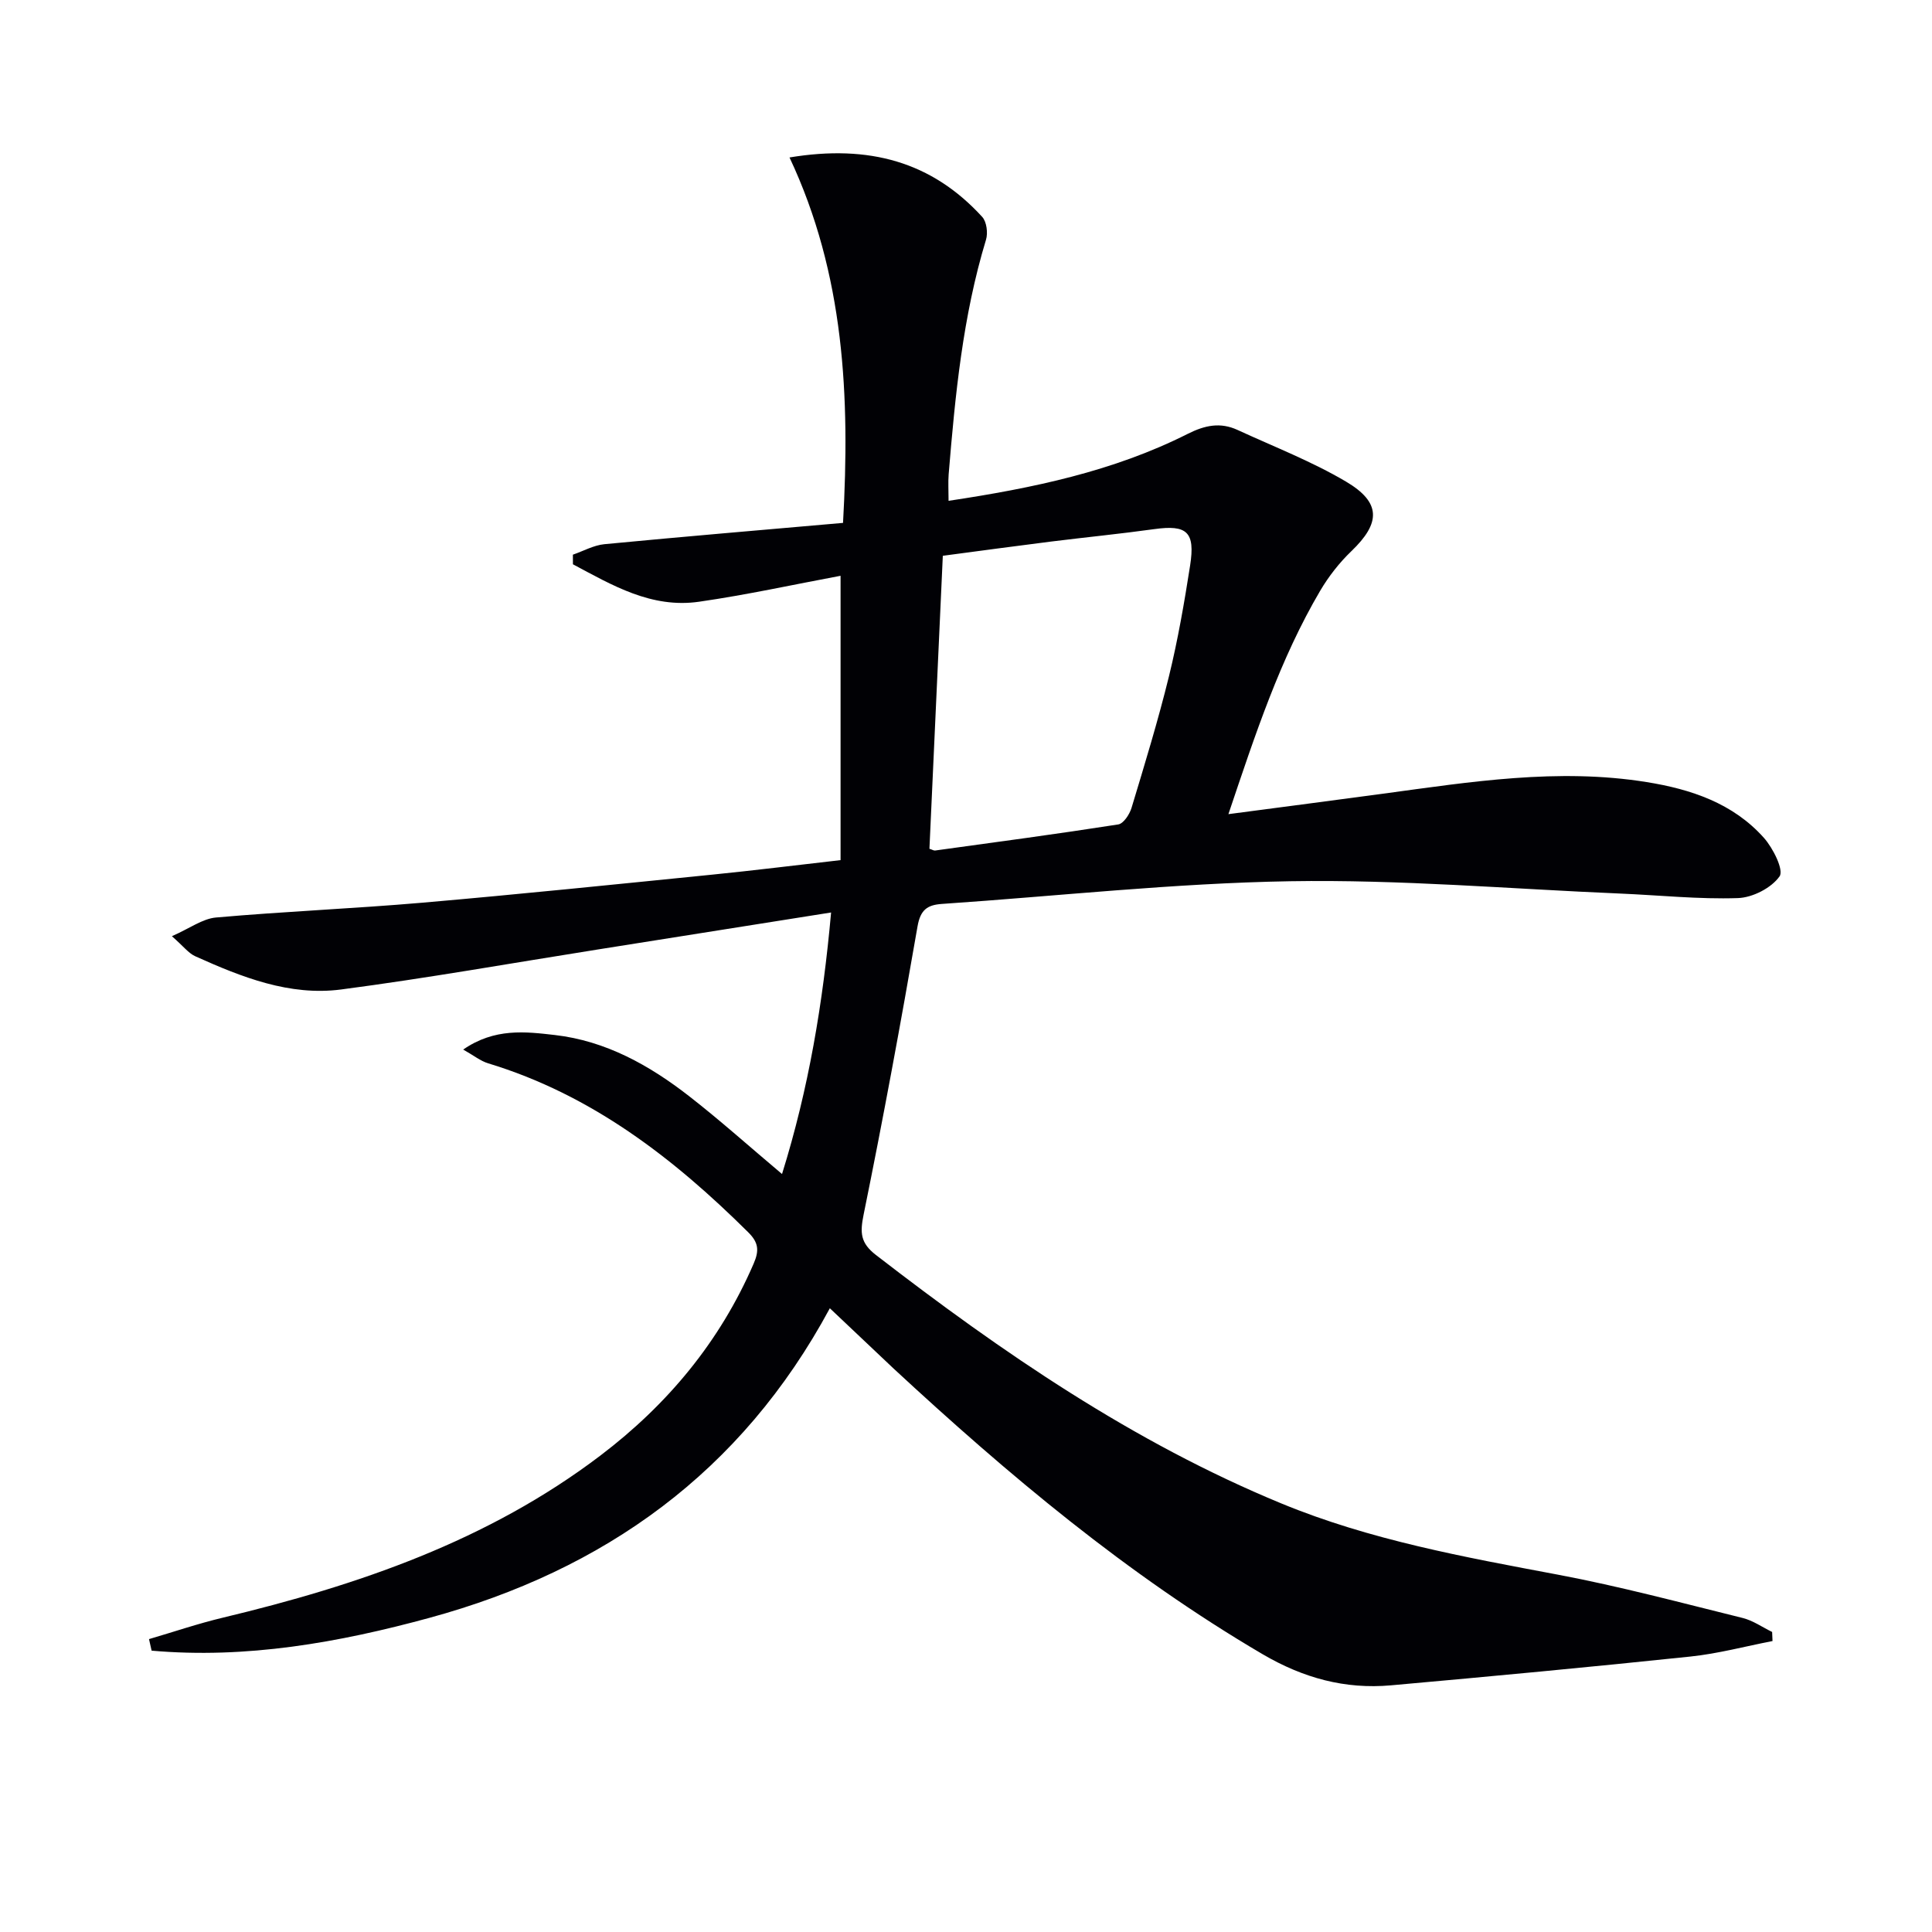 <svg enable-background="new 0 0 400 400" viewBox="0 0 400 400" xmlns="http://www.w3.org/2000/svg"><path d="m171.81 270.86c-18.33 34.03-46.76 54.23-82.87 64.09-18.82 5.14-37.97 8.53-57.55 6.8-.18-.8-.36-1.59-.54-2.39 5.09-1.49 10.13-3.21 15.29-4.44 27.99-6.7 54.9-15.9 78.16-33.56 13.91-10.56 24.76-23.59 31.74-39.75 1.17-2.7 1.02-4.36-1.14-6.49-15.53-15.41-32.5-28.5-53.83-34.97-1.59-.48-2.98-1.62-5.17-2.85 6.51-4.5 12.88-3.71 18.98-3.01 10.55 1.21 19.59 6.27 27.82 12.68 6.41 4.99 12.47 10.43 19.21 16.1 5.53-17.73 8.47-35.38 10.16-54.15-16.62 2.64-32.46 5.15-48.3 7.66-17.7 2.8-35.37 5.95-53.13 8.28-10.69 1.4-20.62-2.56-30.22-6.88-1.4-.63-2.44-2.06-4.83-4.15 3.7-1.63 6.34-3.62 9.12-3.87 14.24-1.26 28.53-1.84 42.77-3.07 20.03-1.74 40.03-3.8 60.03-5.81 8.58-.86 17.14-1.93 26.52-3 0-19.65 0-38.87 0-58.87-9.54 1.78-19.36 3.94-29.28 5.37-9.9 1.43-18.01-3.43-26.13-7.75 0-.66 0-1.32-.01-1.99 2.17-.75 4.29-1.95 6.51-2.17 16.37-1.57 32.75-2.95 49.42-4.41 1.46-26.15.31-51.45-11.08-75.66 16.5-2.74 29.49.92 39.89 12.3.93 1.01 1.22 3.34.79 4.74-4.81 15.84-6.38 32.18-7.73 48.56-.13 1.62-.02 3.26-.02 5.49 17.47-2.63 34.1-6.1 49.49-13.85 3.6-1.82 6.79-2.46 10.35-.82 7.53 3.47 15.33 6.49 22.43 10.68 7.35 4.34 7.19 8.6 1.13 14.41-2.49 2.39-4.7 5.22-6.46 8.2-8.3 14.11-13.38 29.55-19 46.25 11.36-1.5 21.68-2.84 31.99-4.23 18.13-2.46 36.25-5.36 54.59-2.41 9.18 1.47 17.91 4.38 24.3 11.56 1.89 2.13 4.15 6.66 3.23 7.96-1.7 2.41-5.58 4.4-8.63 4.5-8.12.27-16.27-.6-24.41-.94-22.76-.96-45.54-2.93-68.27-2.55-24.06.4-48.09 3.07-72.13 4.7-3.04.21-4.45 1.24-5.04 4.68-3.45 19.93-7.12 39.83-11.16 59.65-.76 3.75-.67 5.86 2.55 8.35 26.14 20.19 53.24 38.78 83.96 51.45 18.38 7.58 37.82 11.08 57.25 14.74 12.85 2.42 25.51 5.82 38.22 8.96 2.15.53 4.09 1.91 6.12 2.9.03.63.06 1.25.08 1.88-5.66 1.1-11.28 2.61-16.99 3.21-20.65 2.17-41.32 4.11-62 5.96-9.53.85-18.18-1.52-26.59-6.45-28.06-16.47-52.73-37.21-76.46-59.2-4.21-3.96-8.4-7.97-13.13-12.42zm20.62-95.13c.58.18.9.4 1.18.36 12.65-1.74 25.3-3.43 37.91-5.4 1.09-.17 2.34-2.08 2.75-3.42 2.73-9.04 5.5-18.08 7.75-27.25 1.85-7.55 3.18-15.25 4.38-22.94 1.09-6.98-.67-8.47-7.42-7.53-7.07.98-14.17 1.68-21.25 2.56-7.5.94-14.99 1.96-22.53 2.96-.95 20.59-1.85 40.47-2.77 60.66z" fill="#010105"/></svg>
